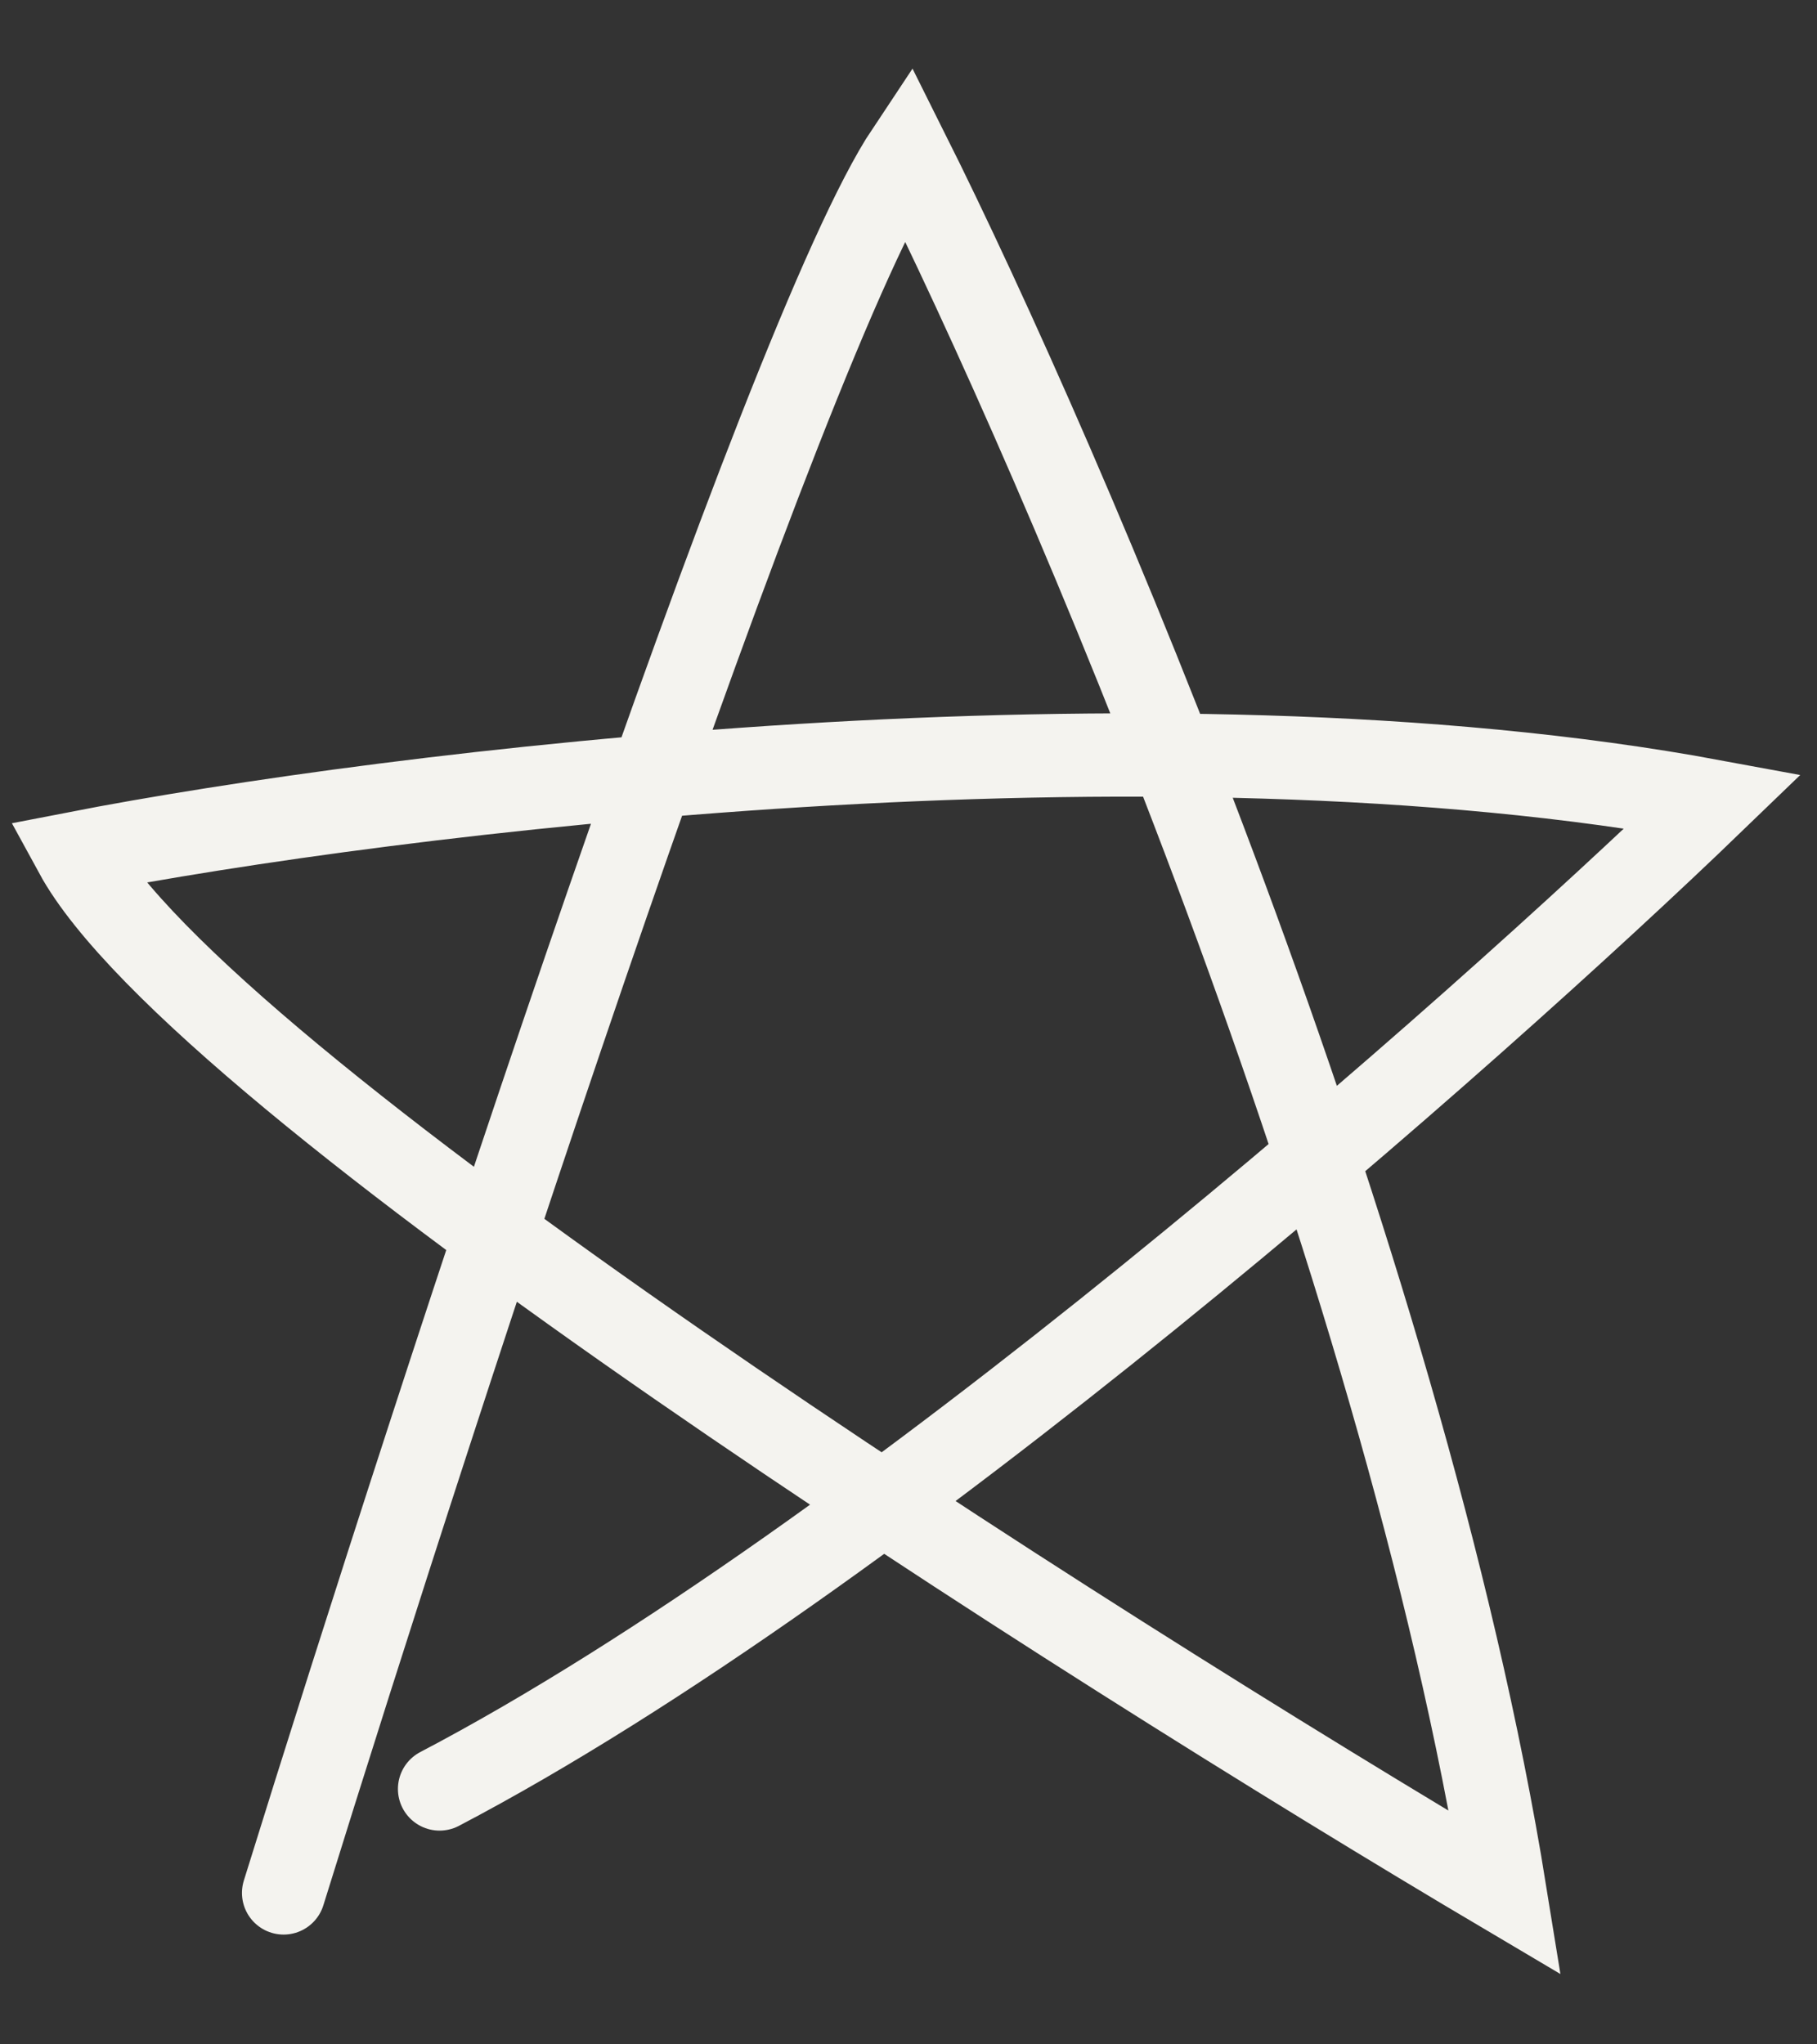 <?xml version="1.0" encoding="UTF-8"?> <svg xmlns="http://www.w3.org/2000/svg" width="24" height="27" viewBox="0 0 24 27" fill="none"><rect x="0" y="0" width="24" height="27" fill="#333333" stroke="none"/> <path d="M3.746 25C5.806 18.363 10.337 4.472 11.985 2C14.045 6.119 18.508 16.487 19.881 25C14.274 21.682 2.648 14.29 1 11.269C5.119 10.468 15.212 9.209 22.627 10.582C19.423 13.672 11.573 20.606 5.806 23.627" stroke="#F4F3EF" stroke-width="1.1" stroke-linecap="round"></path> </svg> 